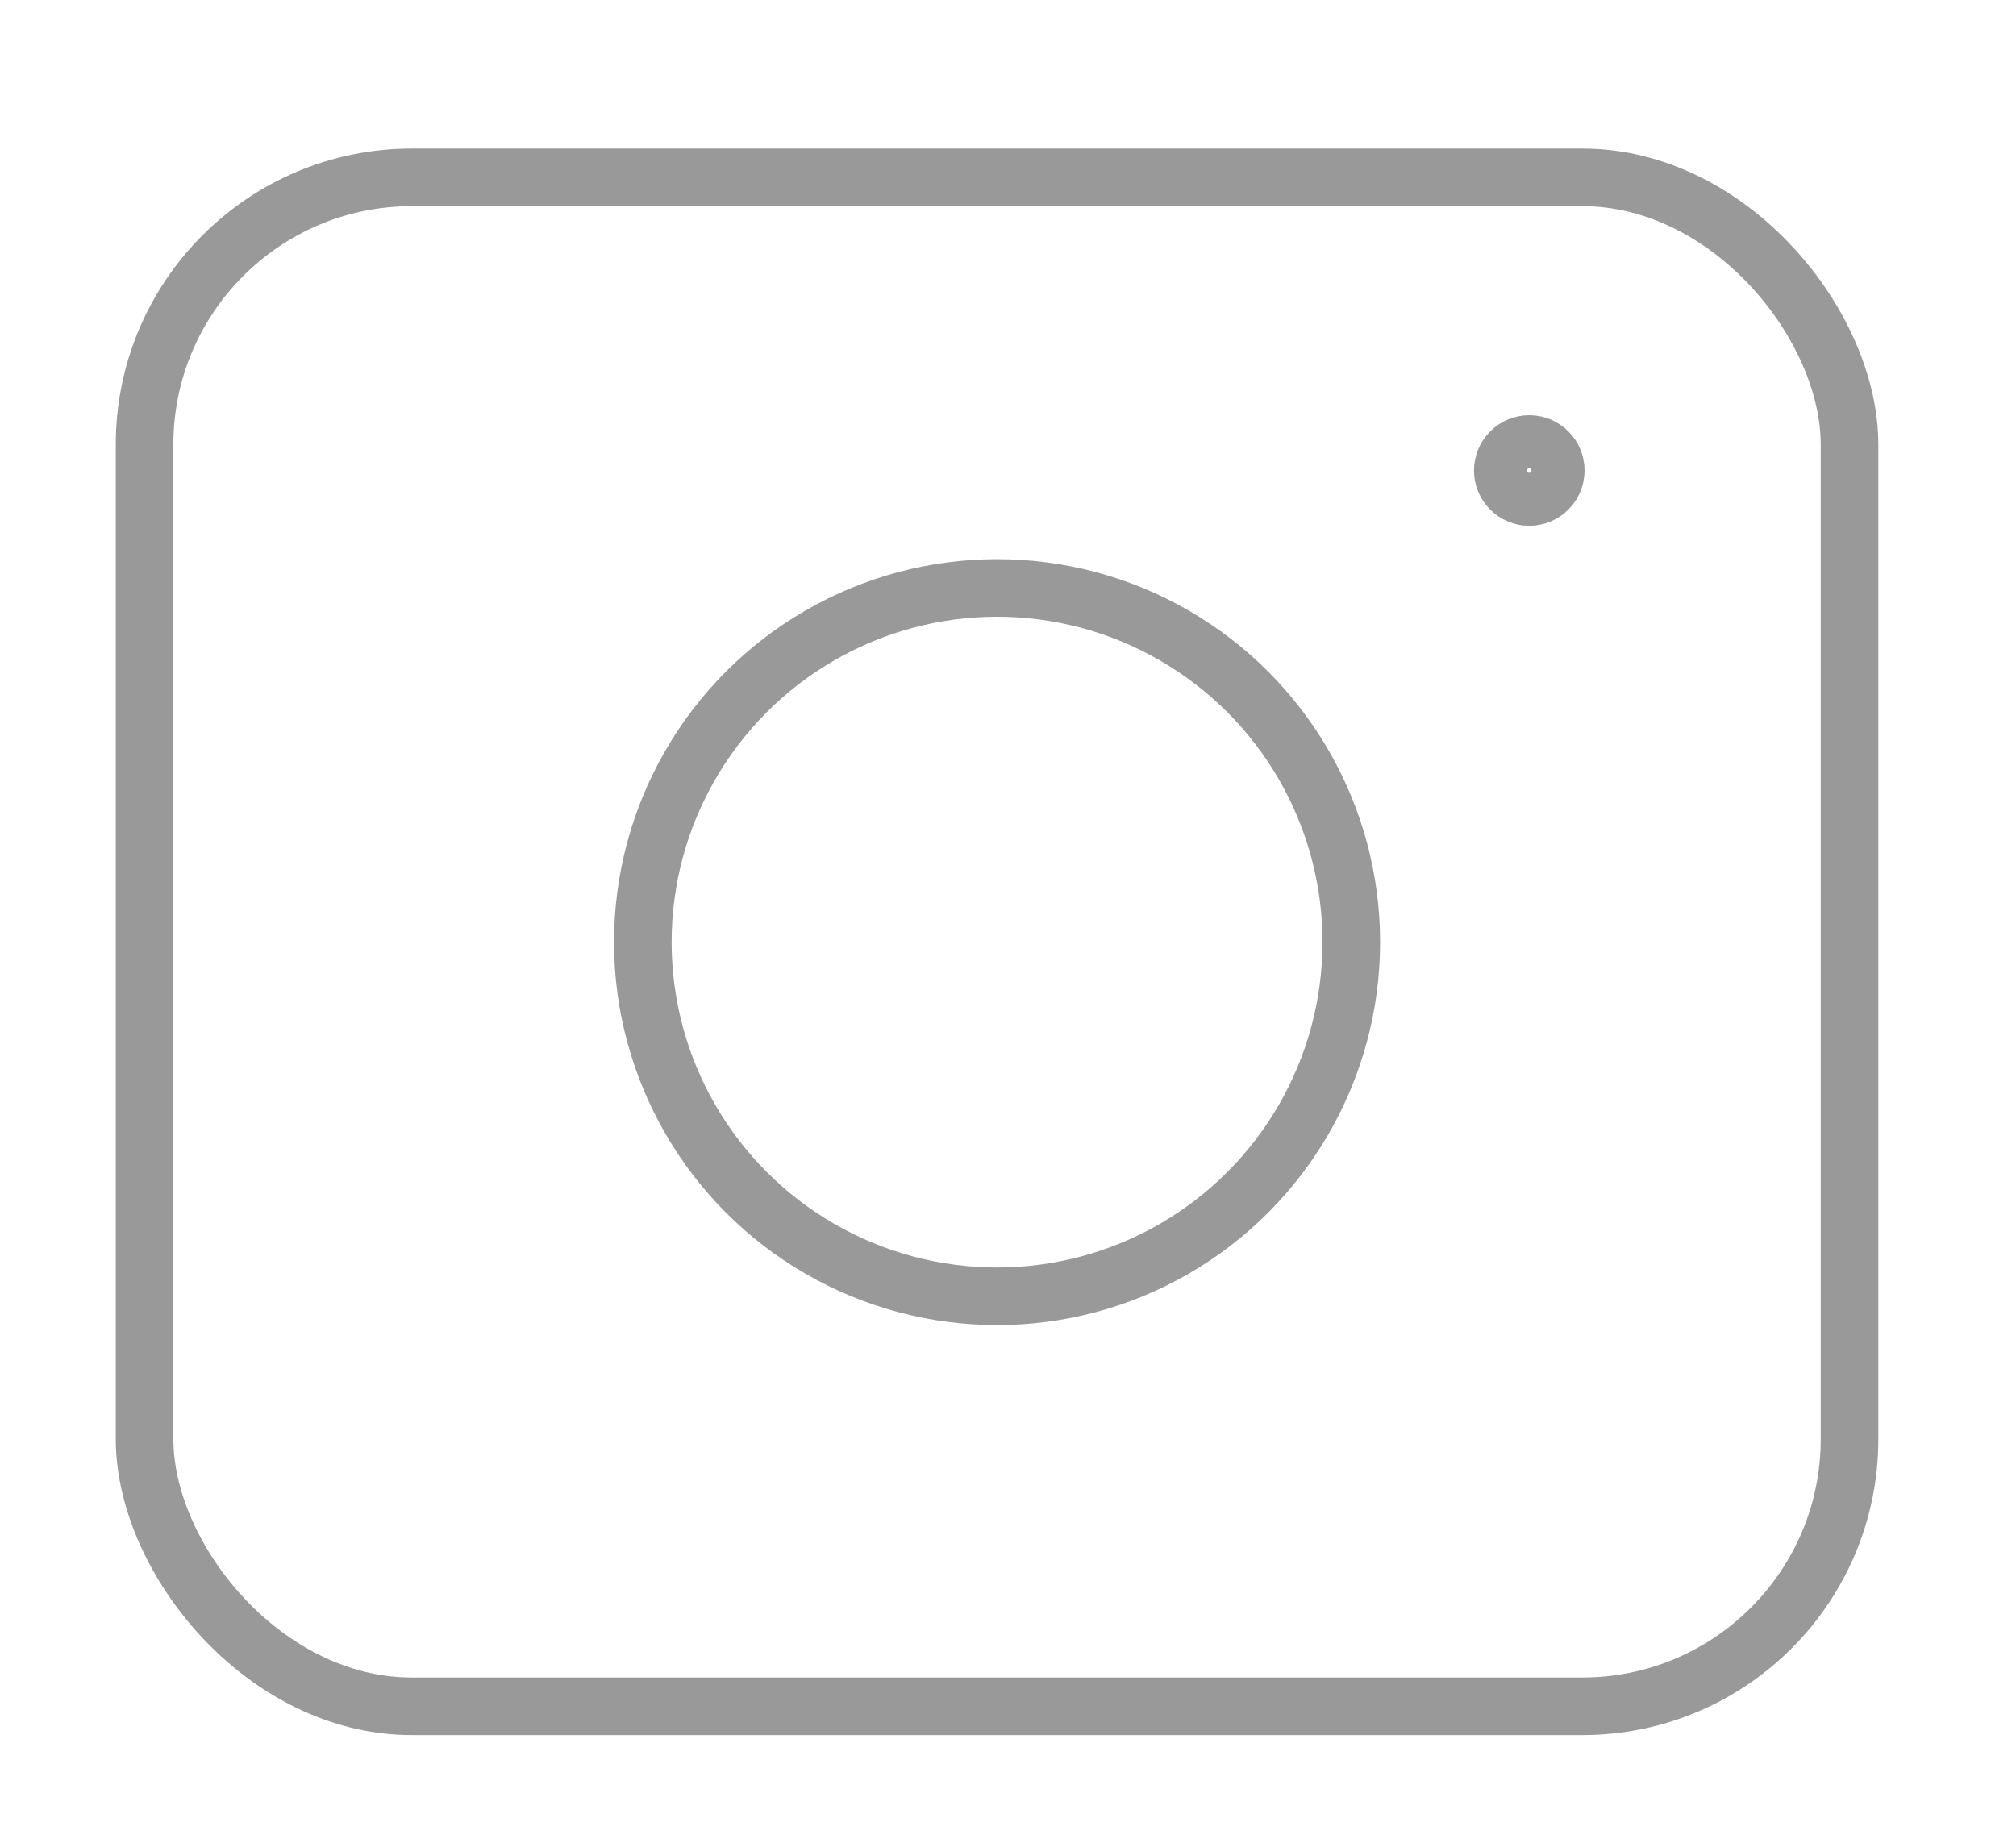 <svg id="Camada_1" data-name="Camada 1" xmlns="http://www.w3.org/2000/svg" viewBox="0 0 35 32"><title>insta</title><rect x="2.51" y="3.08" width="29.6" height="26.55" rx="4.64" ry="4.64" style="fill:none;stroke:#999;stroke-linecap:round;stroke-linejoin:round"/><circle cx="17.31" cy="16.36" r="6.15" style="fill:none;stroke:#999;stroke-linecap:round;stroke-linejoin:round"/><circle cx="26.55" cy="8.17" r="0.46" style="fill:none;stroke:#999;stroke-linecap:round;stroke-linejoin:round"/></svg>